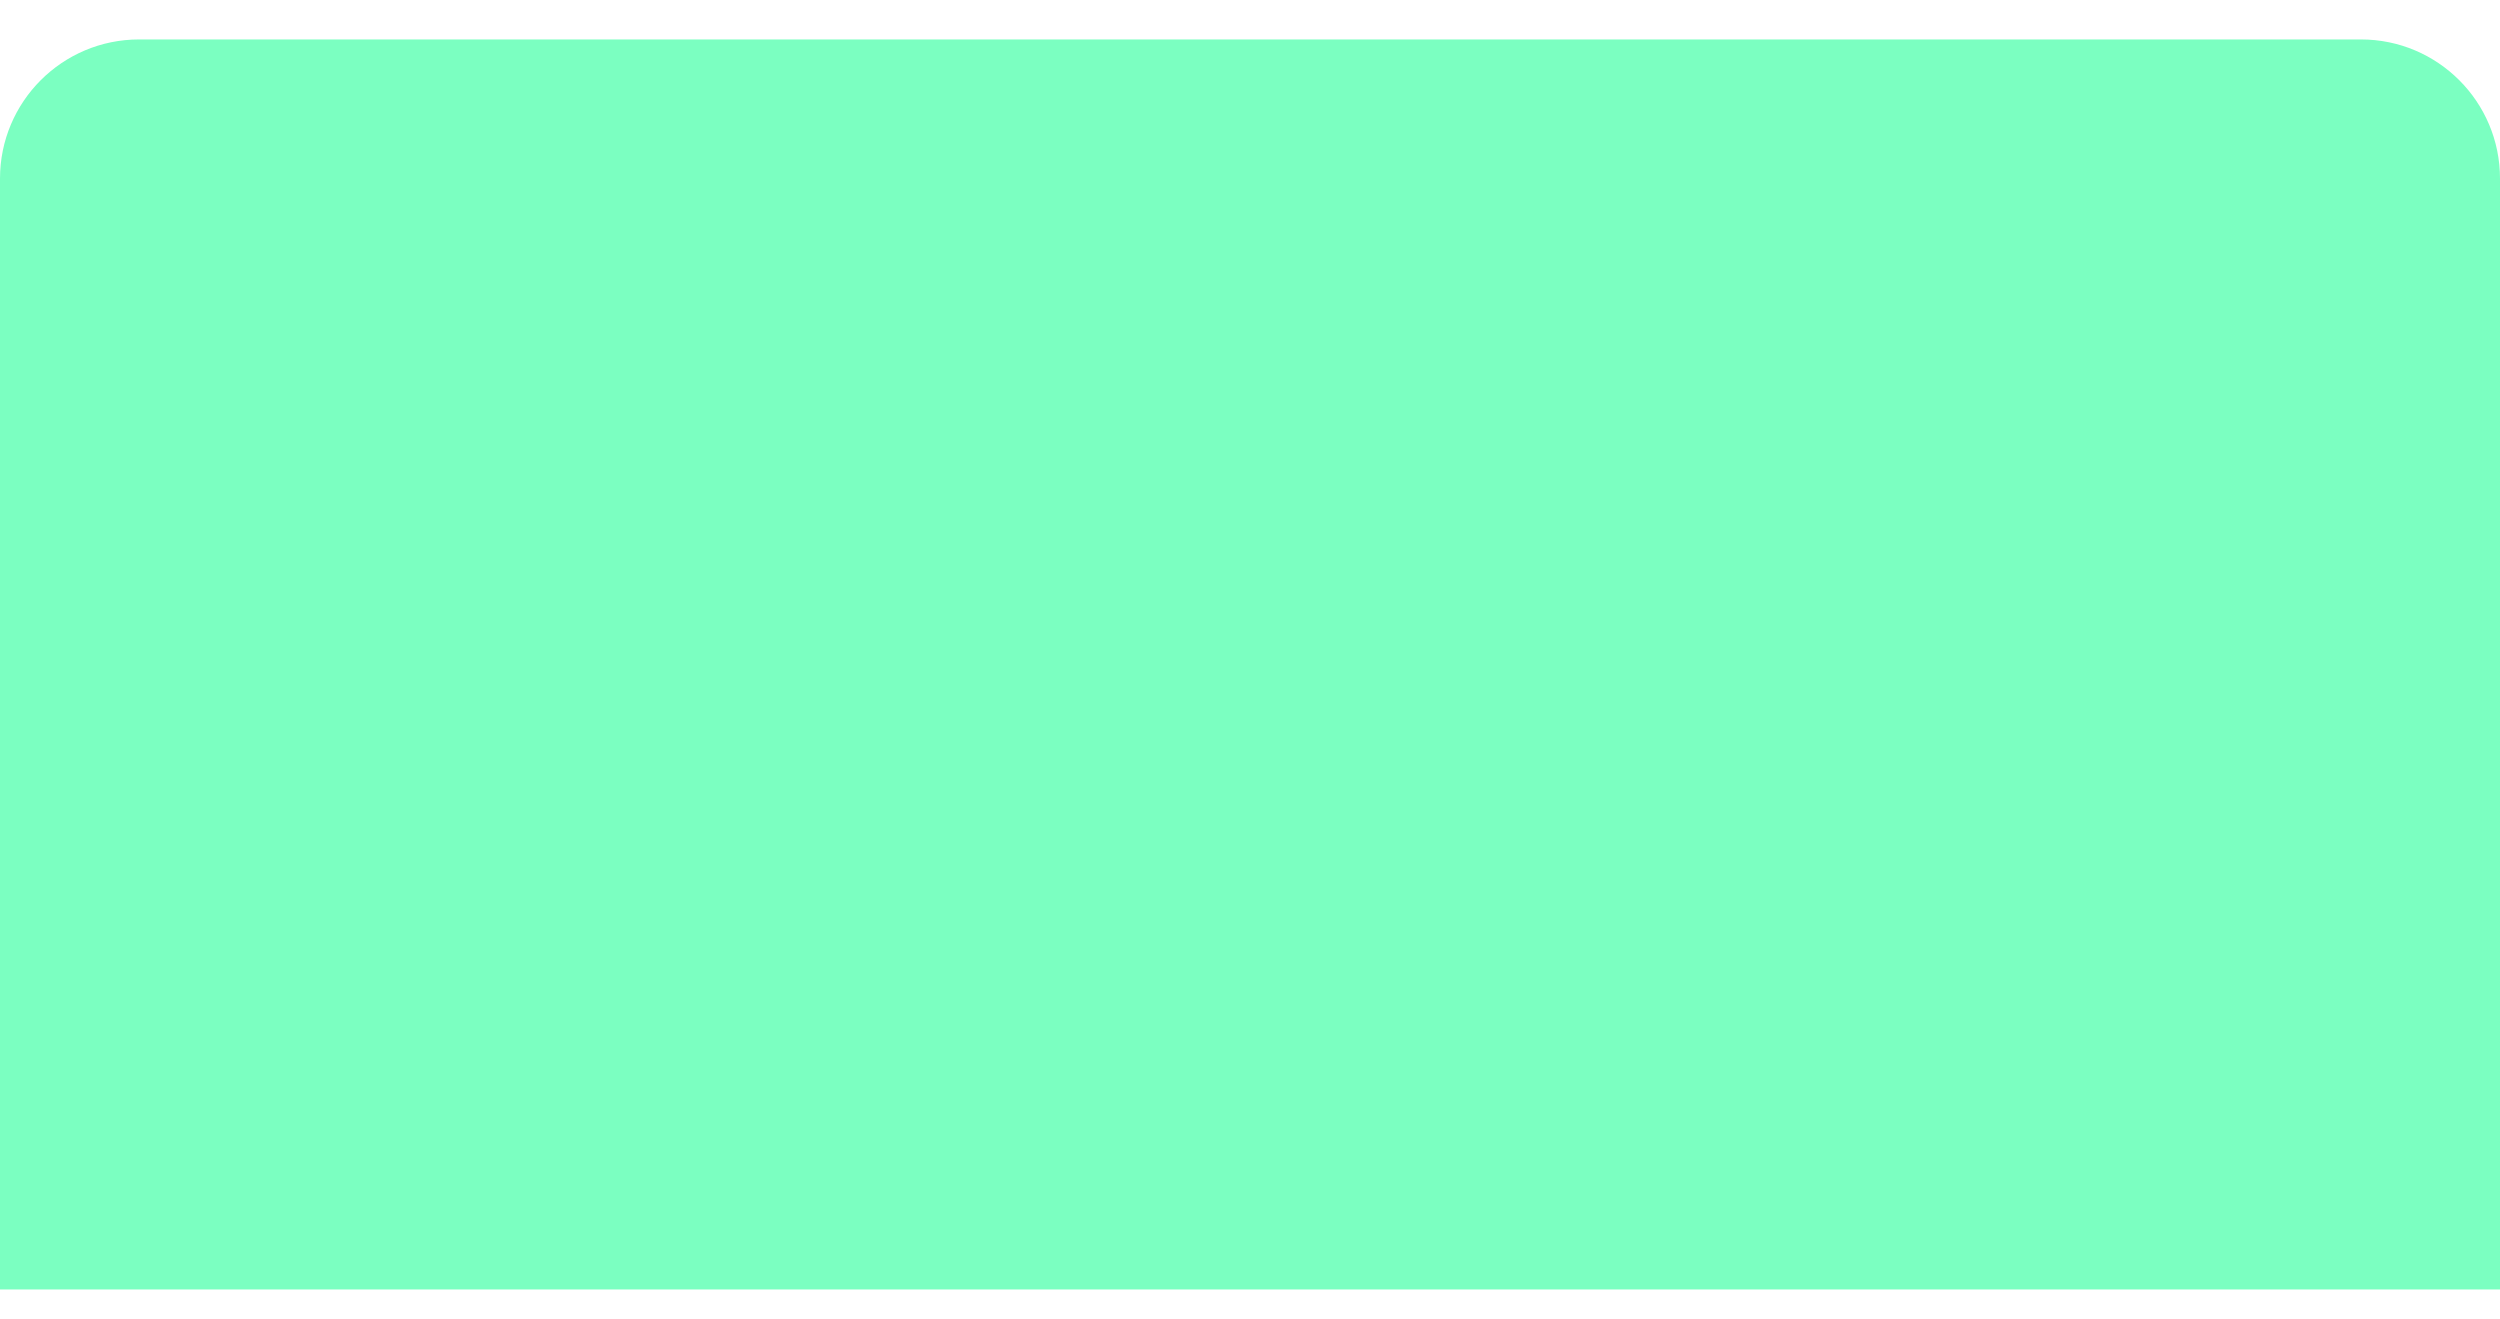 <svg width="36" height="19" viewBox="0 0 36 19" fill="none" xmlns="http://www.w3.org/2000/svg">
<path d="M0 2.572C0 1.465 0.897 0.568 2.003 0.568H33.997C35.103 0.568 36 1.465 36 2.572V18.568H0V2.572Z" fill="#7BFFC1"/>
</svg>
